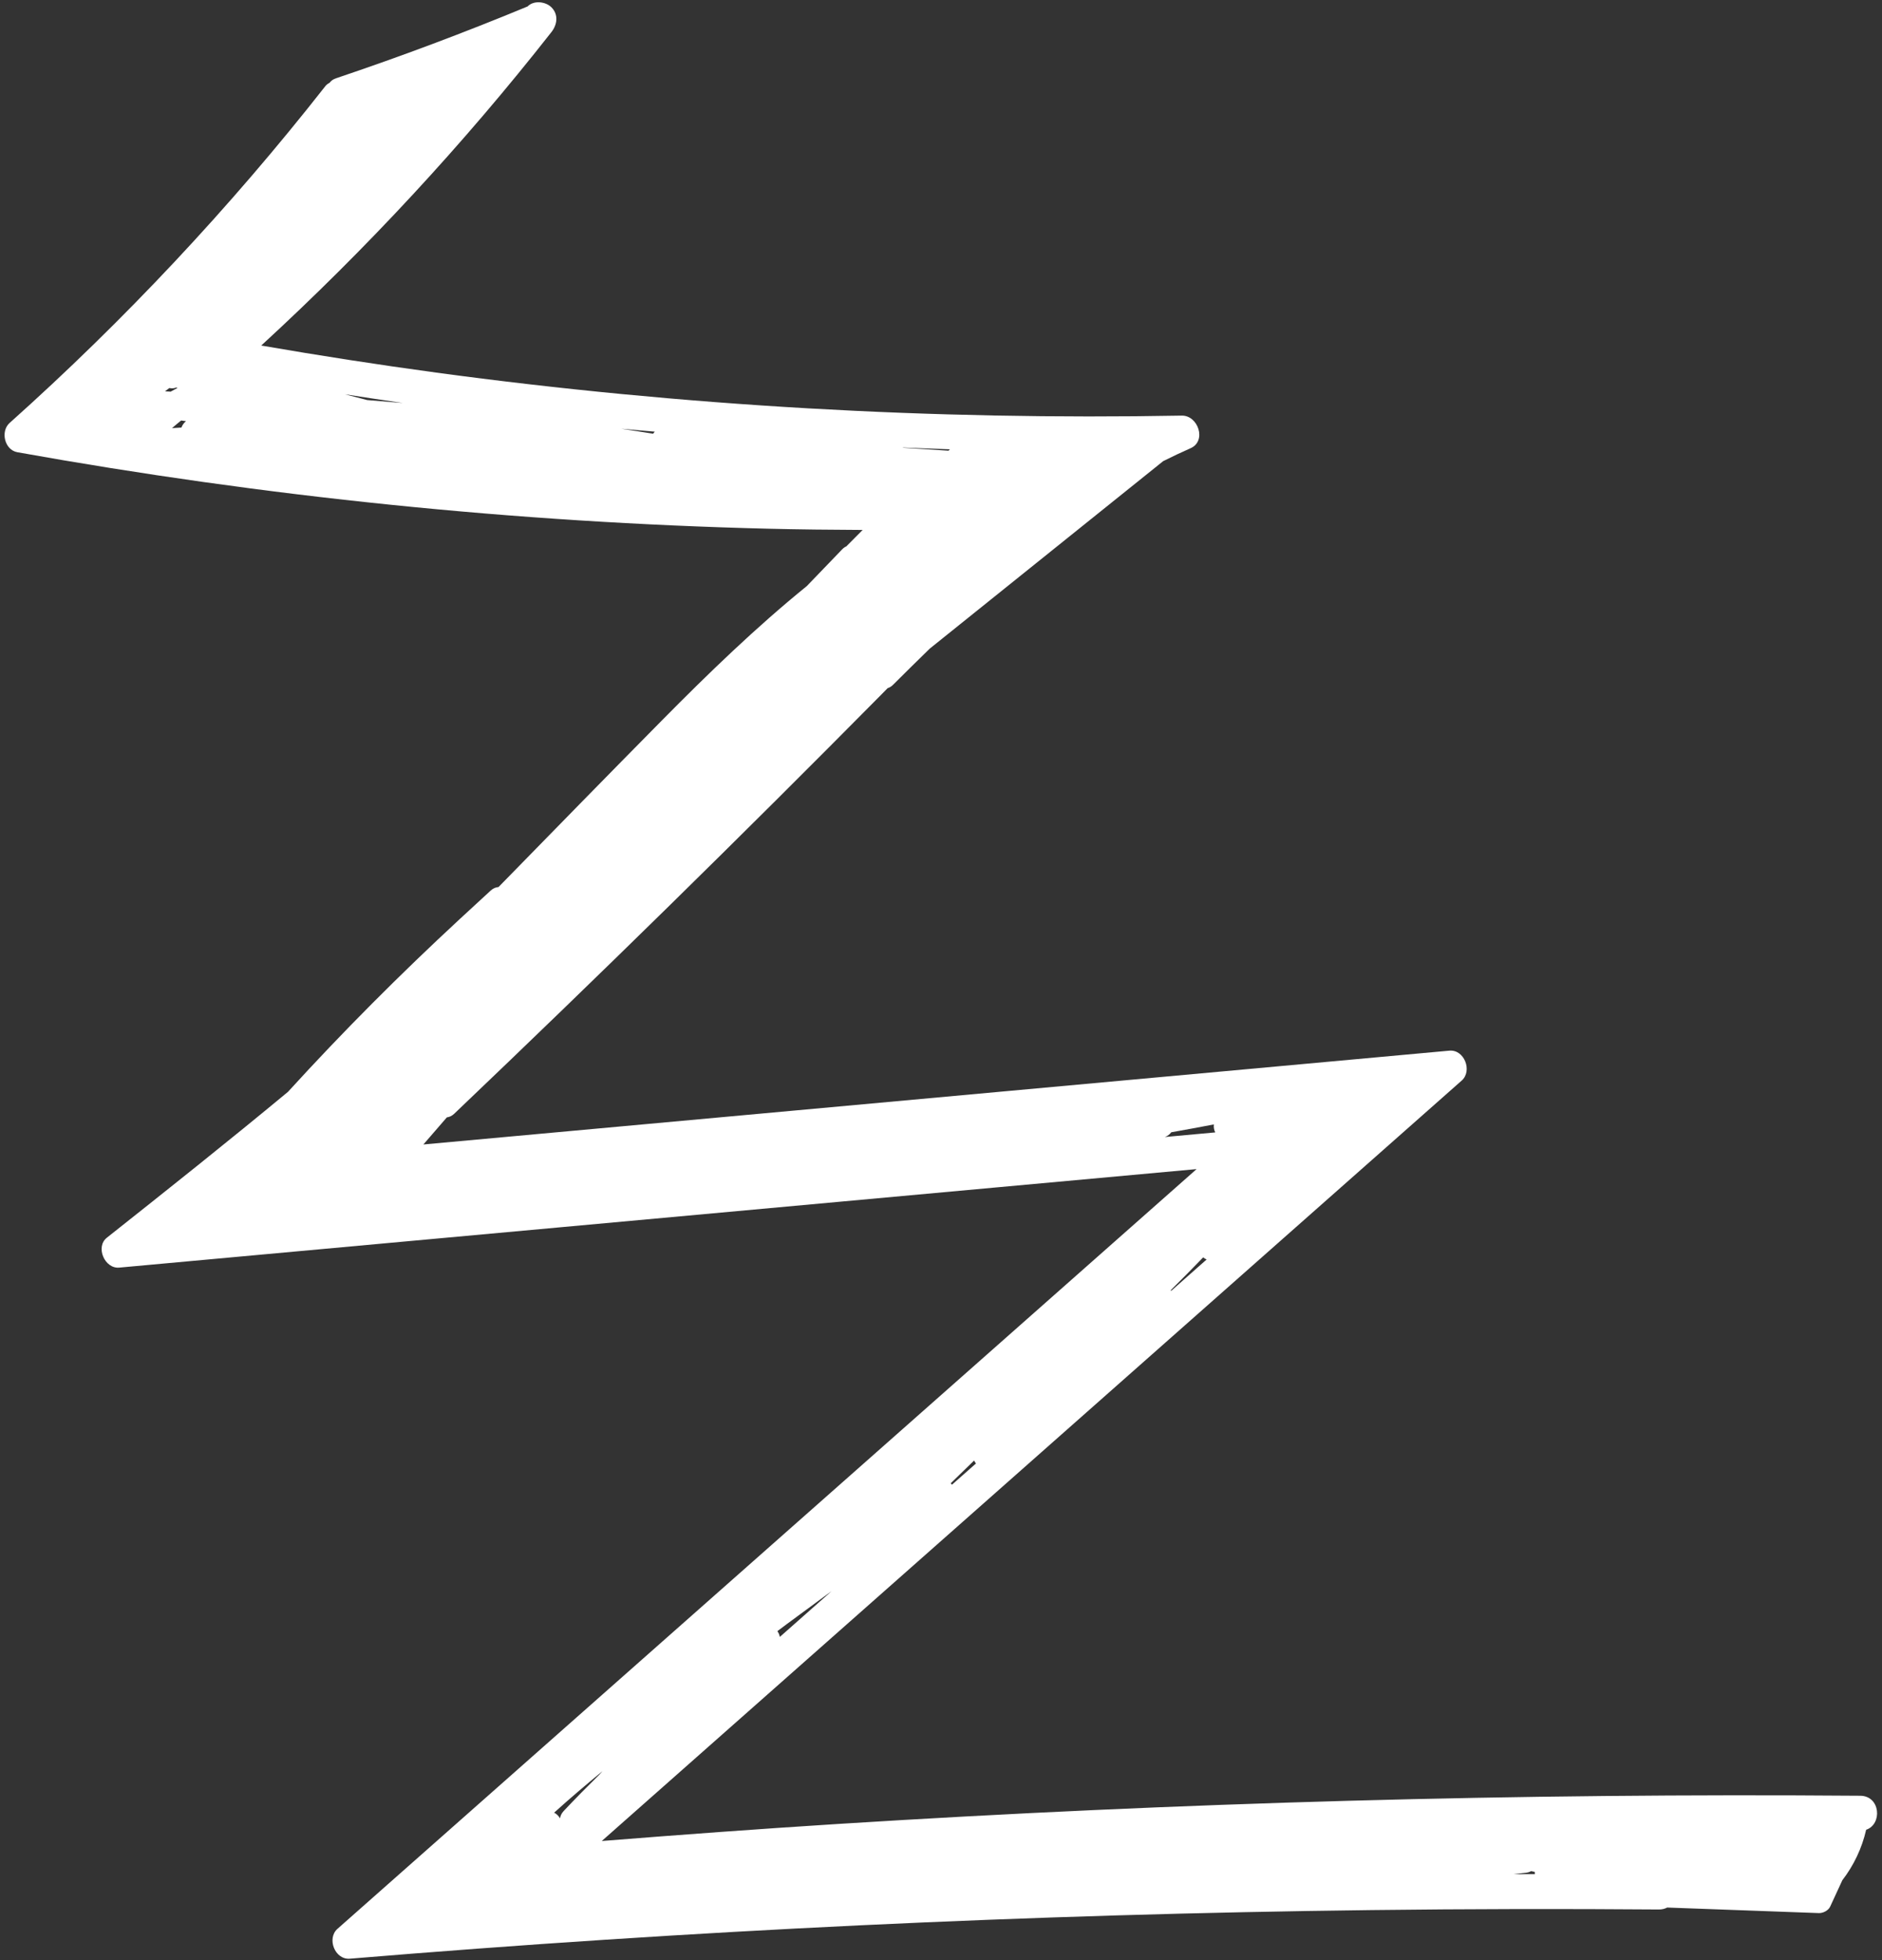 <?xml version="1.0" encoding="UTF-8" standalone="no"?><svg xmlns="http://www.w3.org/2000/svg" xmlns:xlink="http://www.w3.org/1999/xlink" fill="#000000" height="257.7" preserveAspectRatio="xMidYMid meet" version="1" viewBox="-0.6 -0.3 247.4 257.7" width="247.4" zoomAndPan="magnify"><rect x="-0.6" y="-0.3" width="247.4" height="257.7" fill="#333333" stroke="none"/><g id="change1_1"><path d="M243.937,235.797c-22.415-0.175-44.833,0.043-67.241,0.661c-22.407,0.619-44.803,1.636-67.175,3.05 c-10.345,0.654-20.682,1.415-31.015,2.239c13.638-12.062,27.275-24.123,40.913-36.185c15.386-13.608,30.771-27.216,46.157-40.823 l25.977-22.975c1.43-1.265,0.348-4.108-1.627-3.928c-19.311,1.766-38.622,3.532-57.933,5.298 c-19.216,1.757-38.431,3.515-57.647,5.272c-6.43,0.588-12.86,1.176-19.29,1.764c1.028-1.188,2.057-2.376,3.085-3.563 c0.329-0.039,0.662-0.185,0.965-0.474c18.989-18.099,37.713-36.474,56.161-55.124c0.273-0.276,0.543-0.556,0.816-0.832 c0.24-0.077,0.478-0.206,0.7-0.429c1.599-1.606,3.222-3.188,4.841-4.773c10.228-8.216,20.457-16.432,30.685-24.648 c1.185-0.593,2.384-1.162,3.6-1.698c2.15-0.948,0.989-4.327-1.161-4.287c-32.757,0.601-65.569-1.258-98.037-5.659 c-7.678-1.041-15.335-2.234-22.971-3.553C47.545,32.447,60.318,18.668,71.89,3.916c0.766-0.977,0.953-2.301,0-3.254 c-0.761-0.761-2.325-0.953-3.136-0.113c-8.288,3.433-16.687,6.586-25.19,9.445c-0.375,0.126-0.651,0.339-0.844,0.596 c-0.203,0.105-0.394,0.235-0.542,0.425C29.666,26.965,15.767,41.794,0.661,55.311c-1.225,1.096-0.667,3.543,1.015,3.845 c32.563,5.846,65.565,9.236,98.639,10.055c4.161,0.103,8.322,0.146,12.484,0.165c-0.714,0.719-1.429,1.439-2.143,2.158 c-0.189,0.086-0.375,0.209-0.548,0.391c-1.542,1.617-3.104,3.215-4.649,4.83c-6.705,5.442-12.923,11.464-18.996,17.609 c-7.206,7.292-14.364,14.631-21.531,21.962c-0.343,0.027-0.692,0.16-1.012,0.447c-1.35,1.238-2.7,2.48-4.045,3.727 c-7.852,7.265-15.409,14.841-22.617,22.748c-7.845,6.509-15.826,12.853-23.815,19.184c-1.528,1.211-0.282,4.102,1.627,3.928 c19.311-1.766,38.622-3.532,57.933-5.298c19.216-1.757,38.431-3.515,57.647-5.272c8.684-0.794,17.368-1.588,26.051-2.382 c-13.601,12.029-27.201,24.058-40.802,36.087c-15.386,13.608-30.771,27.216-46.157,40.823l-25.977,22.975 c-1.438,1.272-0.343,4.091,1.627,3.928c22.339-1.857,44.71-3.324,67.1-4.39c22.39-1.066,44.8-1.734,67.214-2.003 c12.59-0.151,25.182-0.175,37.772-0.077c0.424,0.003,0.781-0.096,1.084-0.256c6.645,0.243,13.291,0.486,19.936,0.729 c0.557,0.02,1.249-0.333,1.49-0.855c0.533-1.154,1.066-2.309,1.599-3.463c1.505-1.953,2.579-4.219,3.132-6.639 C246.862,239.547,246.609,235.817,243.937,235.797z M124.083,58.957c-1.989-0.121-3.978-0.254-5.966-0.385 c-0.006-0.01-0.014-0.019-0.02-0.029c2.058,0.079,4.116,0.171,6.174,0.231C124.204,58.83,124.141,58.892,124.083,58.957z M85.479,56.455c-0.083,0.082-0.157,0.171-0.217,0.269c-1.4-0.219-2.798-0.449-4.2-0.657C82.533,56.209,84.007,56.324,85.479,56.455 z M52.369,52.686c-1.566-0.137-3.134-0.266-4.701-0.388c-0.977-0.263-1.958-0.51-2.939-0.761 C47.274,51.927,49.819,52.326,52.369,52.686z M22.561,50.653c0.06,0.015,0.12,0.03,0.181,0.045c-0.299,0.171-0.604,0.33-0.907,0.494 c-0.248-0.014-0.495-0.028-0.743-0.039c0.191-0.142,0.374-0.295,0.567-0.436C21.951,50.787,22.26,50.777,22.561,50.653z M23.248,55.916c-0.413,0.02-0.826,0.042-1.239,0.074c0.394-0.344,0.8-0.672,1.203-1.004c0.213,0.03,0.426,0.06,0.639,0.09 C23.575,55.295,23.369,55.591,23.248,55.916z M152.526,149.19c0.358-0.126,0.639-0.349,0.843-0.623 c1.87-0.33,3.736-0.675,5.601-1.033c-0.042,0.364,0.018,0.729,0.179,1.05C156.942,148.786,154.734,148.988,152.526,149.19z M157.562,165.016c0.141,0.114,0.293,0.207,0.457,0.276c-1.555,1.375-3.11,2.751-4.665,4.126c-0.019-0.028-0.035-0.058-0.055-0.085 C154.737,167.913,156.157,166.472,157.562,165.016z M127.454,191.721c0.064,0.138,0.142,0.271,0.239,0.393 c-1.051,0.929-2.102,1.859-3.153,2.788c-0.049-0.067-0.101-0.13-0.158-0.189L127.454,191.721z M101.647,214.113 c0.418-0.31,0.835-0.621,1.25-0.935c1.945-1.432,3.89-2.863,5.835-4.295c-2.274,2.011-4.548,4.022-6.822,6.034 c-0.038-0.267-0.151-0.525-0.318-0.756C101.61,214.146,101.628,214.129,101.647,214.113z M73.5,237.803 c-0.289,0.307-0.437,0.64-0.48,0.967c-0.19-0.326-0.458-0.597-0.776-0.749c2.072-1.873,4.198-3.683,6.357-5.454 c-0.122,0.135-0.242,0.271-0.365,0.405C76.634,234.558,75.046,236.158,73.5,237.803z M198.358,246.105 c0.564-0.068,1.129-0.121,1.692-0.192c0.244-0.031,0.457-0.106,0.648-0.207c0.135,0.046,0.276,0.081,0.428,0.09 c0.006,0,0.012,0,0.018,0.001c0.002,0.1,0.01,0.199,0.025,0.298C200.231,246.095,199.294,246.103,198.358,246.105z" fill="#ffffff"/></g></svg>